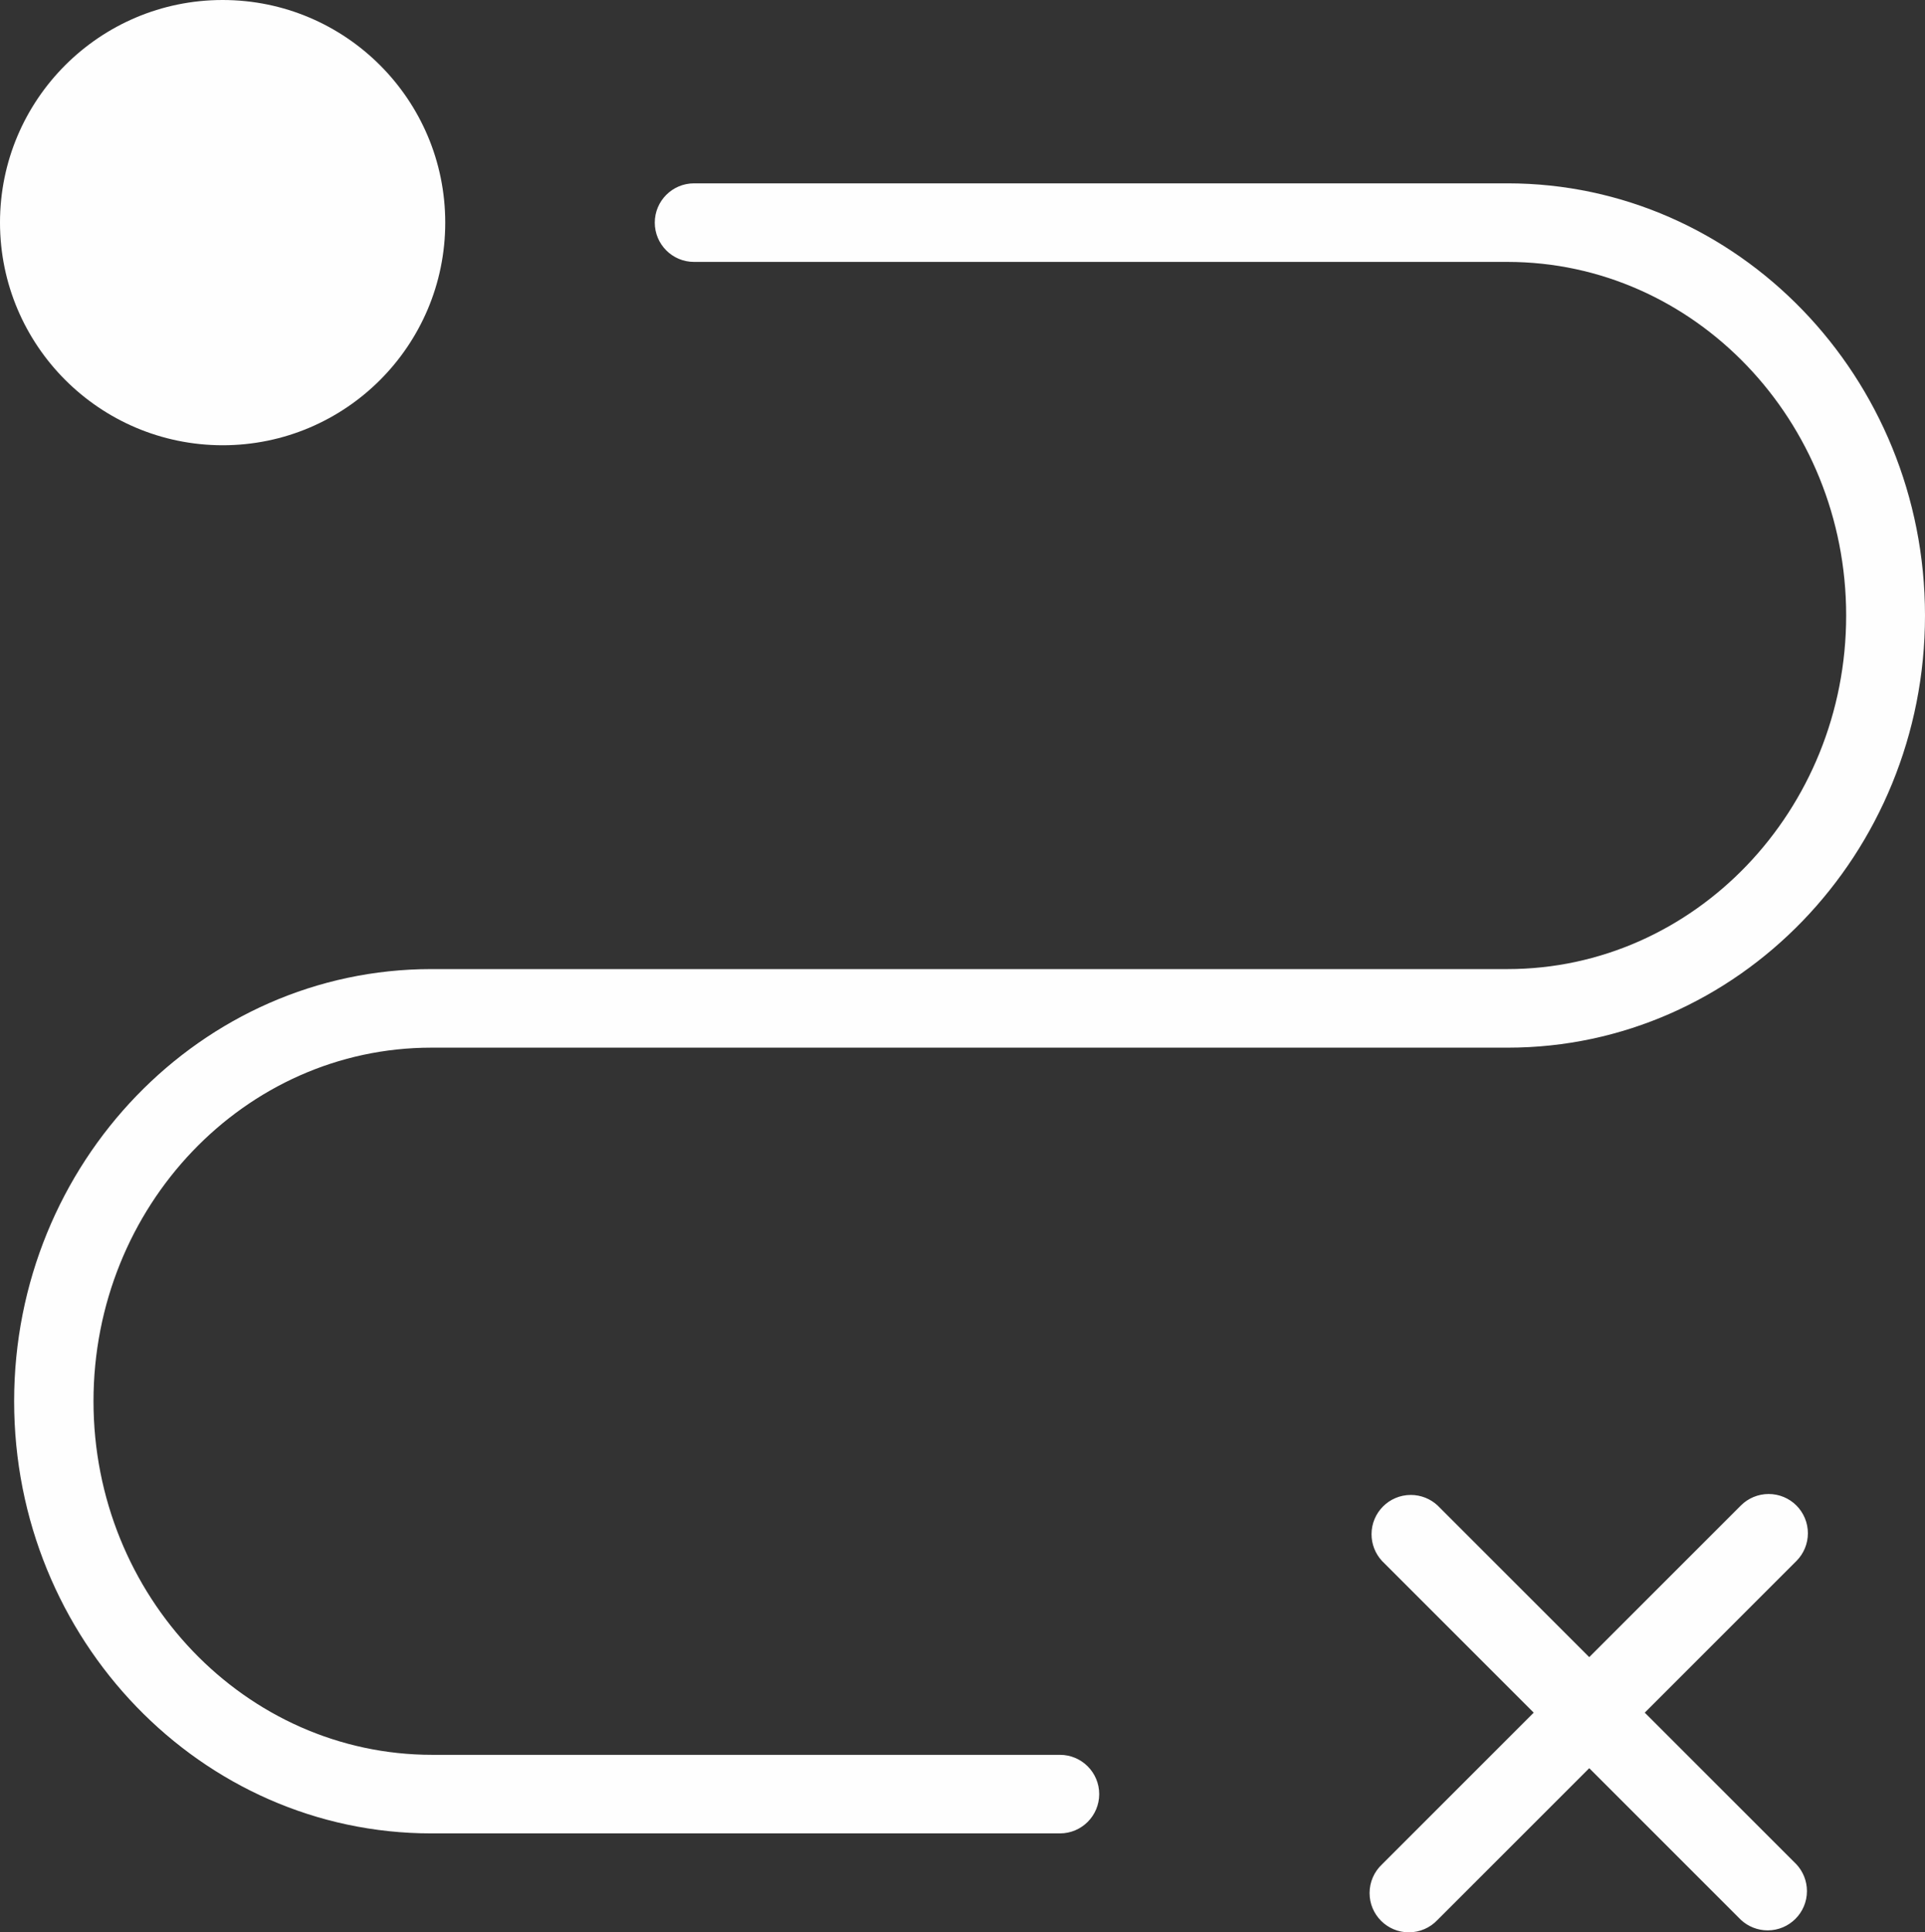 <?xml version="1.0" encoding="UTF-8"?> <!-- Creator: CorelDRAW 2020 (64-Bit) --> <svg xmlns="http://www.w3.org/2000/svg" xmlns:xlink="http://www.w3.org/1999/xlink" xmlns:xodm="http://www.corel.com/coreldraw/odm/2003" xml:space="preserve" width="152.822mm" height="153.399mm" style="shape-rendering:geometricPrecision; text-rendering:geometricPrecision; image-rendering:optimizeQuality; fill-rule:evenodd; clip-rule:evenodd" viewBox="0 0 14587.54 14642.6"><rect x="0" y="0" width="14587.54" height="14642.6" fill="#333333" stroke="none"/> <defs> <style type="text/css"> <![CDATA[ .fil0 {fill:#FEFEFE;fill-rule:nonzero} ]]> </style> </defs> <g id="Слой_x0020_1">  <path class="fil0" d="M8038.02 13297.49l-4763.28 0c-1415.1,0 -2566.22,-1202.73 -2566.22,-2679.34 0,-1476.62 1145.18,-2679.34 2560.26,-2679.34l8157.12 0c1742.56,0 3161.63,-1468.67 3161.63,-3274.75 0,-1806.08 -1419.07,-3274.75 -3163.61,-3274.75l-6164.48 0c-164.38,0 -297.69,133.31 -297.69,297.7 0,164.39 133.31,297.7 297.7,297.7l6164.47 0c1415.1,0 2566.22,1202.73 2566.22,2679.34 0,1476.62 -1151.13,2679.34 -2566.22,2679.34l-8155.14 0c-1742.56,0 -3161.63,1468.67 -3161.63,3274.75 0,1806.08 1417.08,3274.76 3161.63,3274.76l4763.28 0c164.39,-0.01 297.7,-133.32 297.7,-297.71 0,-164.39 -133.31,-297.7 -297.7,-297.7l5.96 0z"></path> <path class="fil0" d="M1686.99 3374c931.55,0 1687.01,-755.46 1687.01,-1687 0,-931.54 -755.46,-1687 -1687,-1687 -931.54,0 -1687,755.46 -1687,1687 1.02,931.27 755.71,1685.97 1686.91,1687l0.08 0z"></path> <path class="fil0" d="M13613.05 11408.06c-55.8,-55.75 -131.51,-87.07 -210.38,-87.07 -78.86,0 -154.58,31.33 -210.36,87.05l-1149.14 1149.14 -1149.14 -1149.14c-55.08,-51.32 -127.66,-79.89 -202.97,-79.89 -164.39,0 -297.7,133.31 -297.7,297.7 0,75.3 28.57,147.89 79.89,202.96l1149.14 1149.14 -1149.14 1149.14c-60.39,56.25 -94.74,135.23 -94.74,217.81 0,164.39 133.31,297.7 297.7,297.7 82.58,0 161.56,-34.34 217.82,-94.75l1149.14 -1149.14 1149.14 1149.14c55.05,51.33 127.63,79.9 202.94,79.9 164.39,0 297.7,-133.31 297.7,-297.7 0,-75.3 -28.57,-147.89 -79.89,-202.96l-1149.15 -1149.13 1149.14 -1149.14c55.74,-55.8 87.06,-131.52 87.06,-210.38 0,-78.86 -31.33,-154.58 -87.05,-210.36l-0.02 -0.01z"></path> </g> </svg> 
